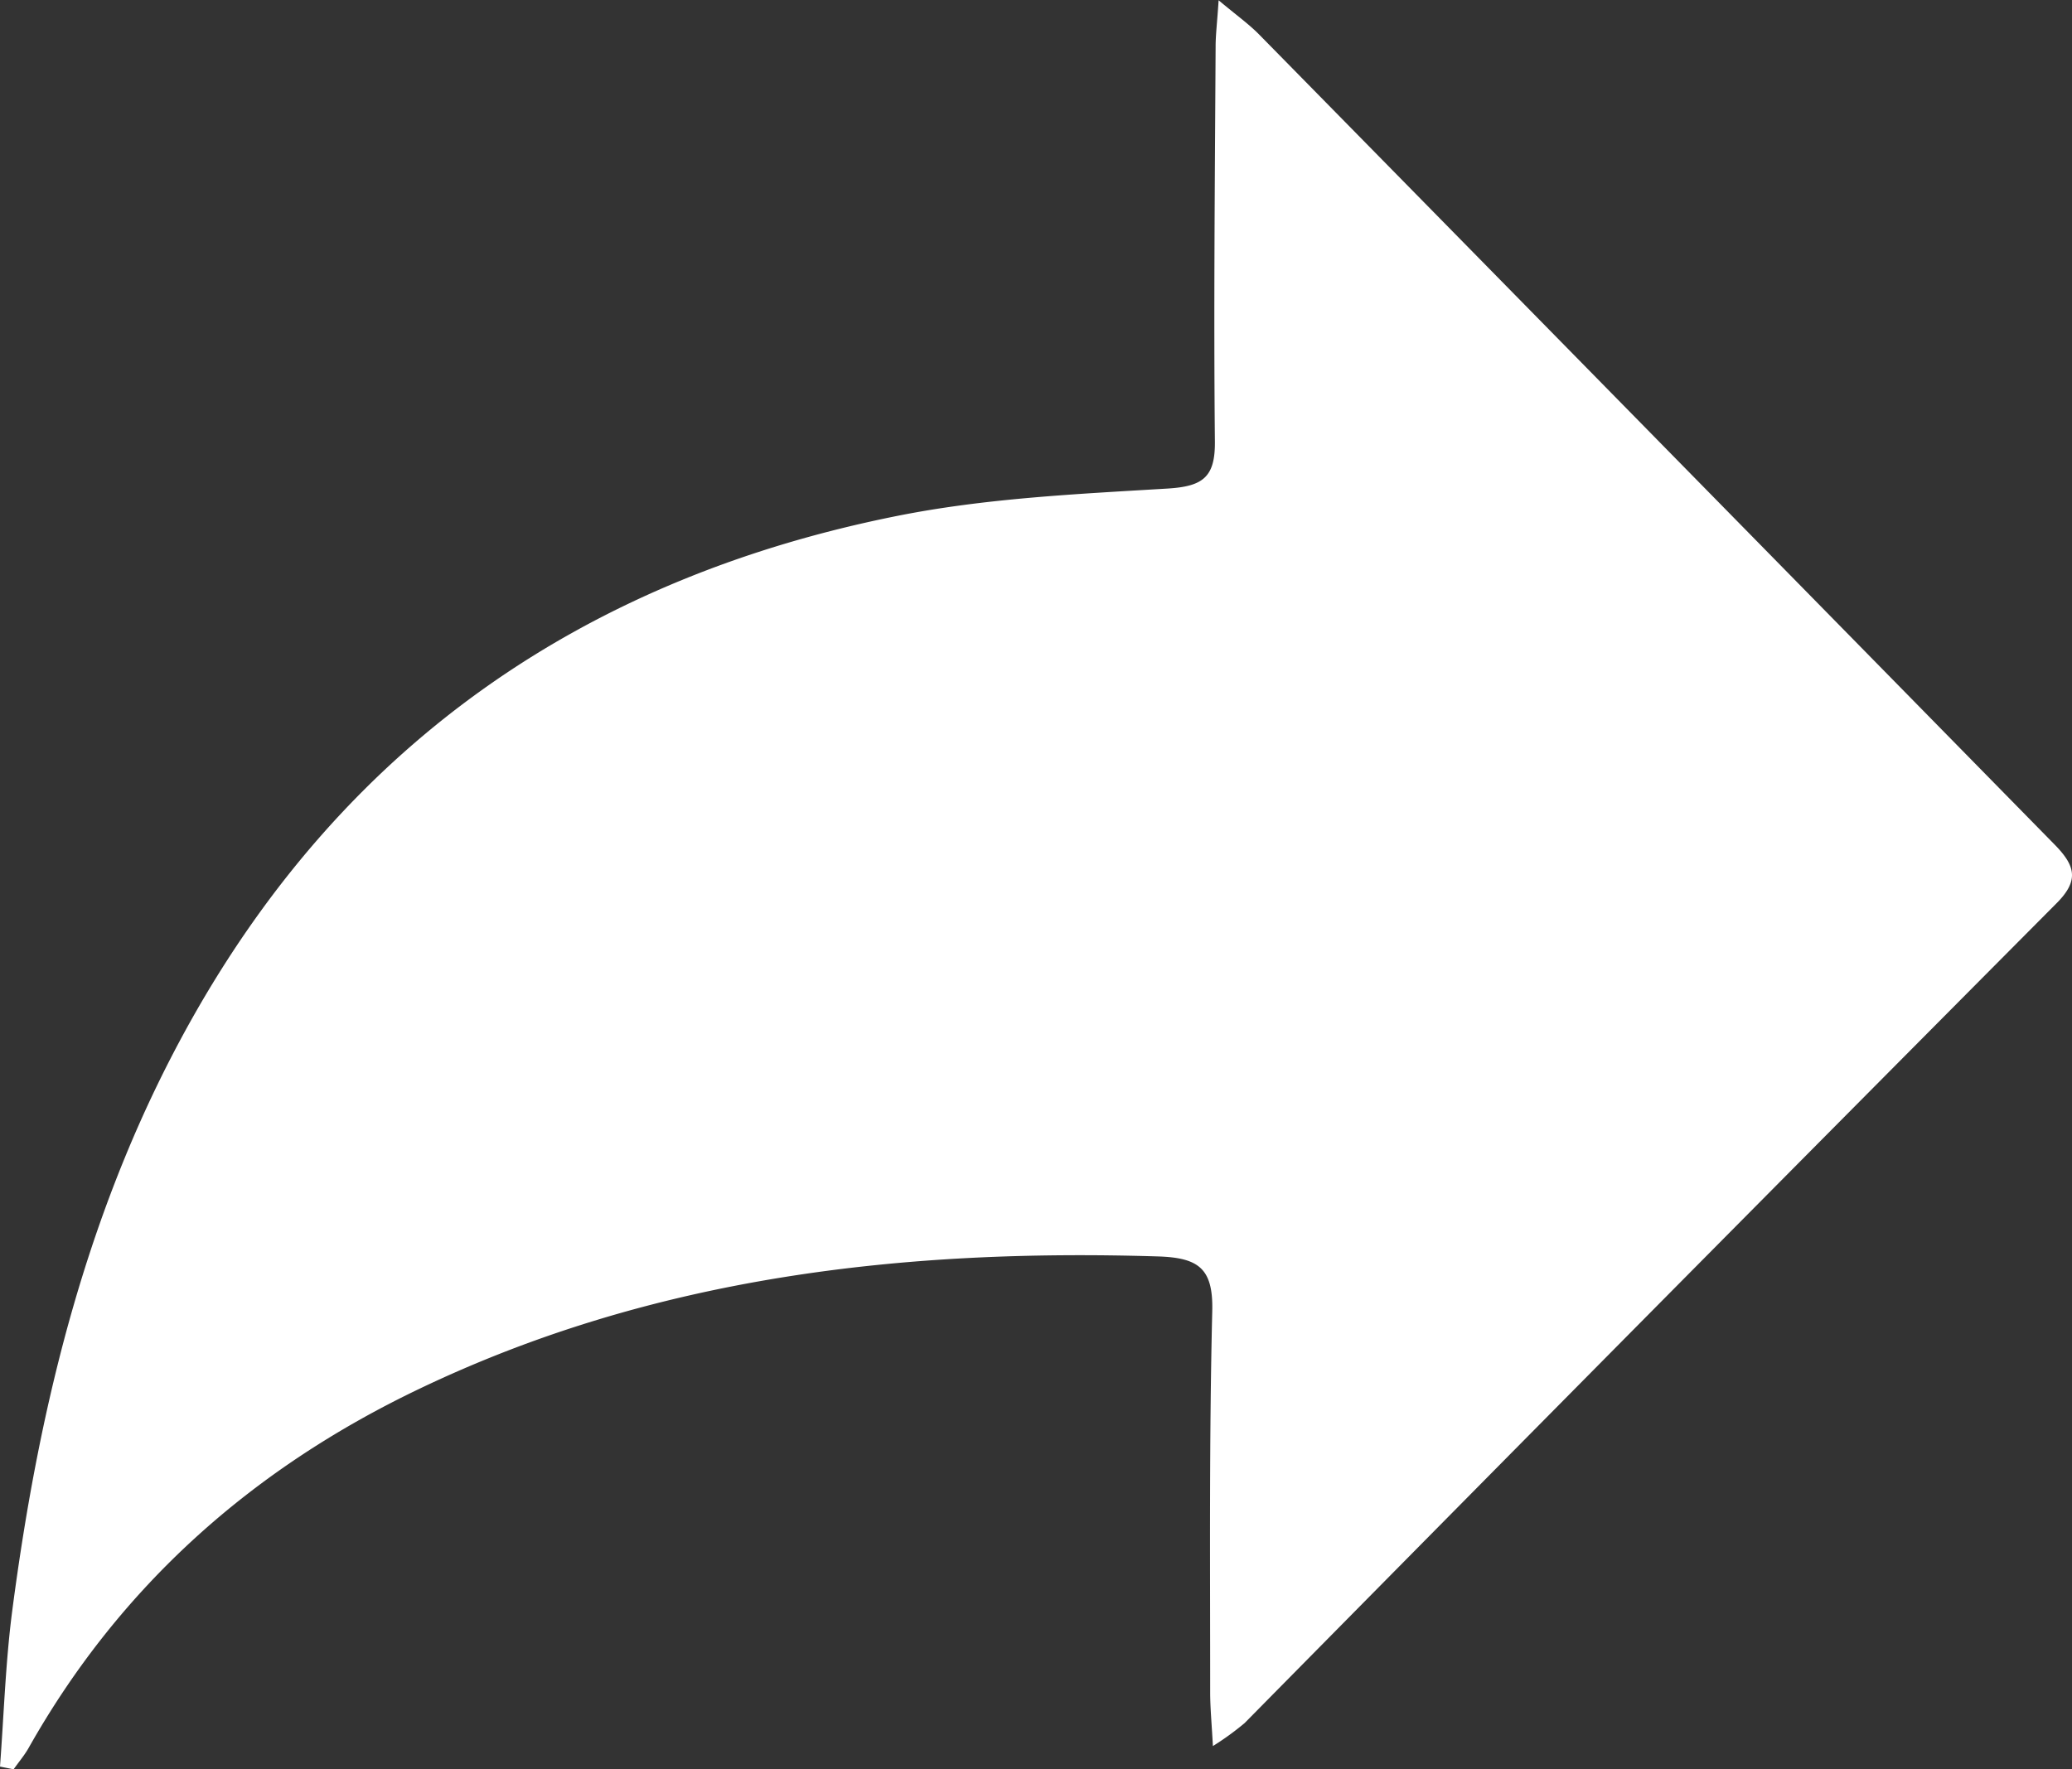 <svg xmlns="http://www.w3.org/2000/svg" viewBox="0 0 228.11 194.82"><rect x="0" y="0" width="228.11" height="194.82" fill="#333333" stroke="none"/><defs><style>.cls-1{fill:#fff;}</style></defs><title>rotate_right</title><g id="Layer_2" data-name="Layer 2"><g id="Layer_1-2" data-name="Layer 1"><path class="cls-1" d="M0,194.54c.43-5.73.61-11.49,1.35-17.18,3-22.91,8.42-45.08,19.93-65.44C38.55,81.4,64.88,63.57,98.84,56.8c9.73-1.94,19.78-2.4,29.71-3,3.86-.24,5.24-1.23,5.2-5.18-.14-14.5,0-29,.08-43.49,0-1.31.17-2.62.33-5.1,1.94,1.63,3.31,2.6,4.47,3.78Q182.42,48.38,226.19,93c2.34,2.38,2.71,4,.16,6.53q-44.74,45-89.33,90.22a30.73,30.73,0,0,1-3.49,2.53c-.13-2.49-.3-4.21-.3-5.92,0-14-.11-28,.23-42,.11-4.7-1.52-5.86-6-6-28.13-.86-55.48,2.24-81.23,14.55-18.42,8.79-33,21.7-43.08,39.58-.47.83-1.1,1.56-1.65,2.35Z"/></g></g></svg>